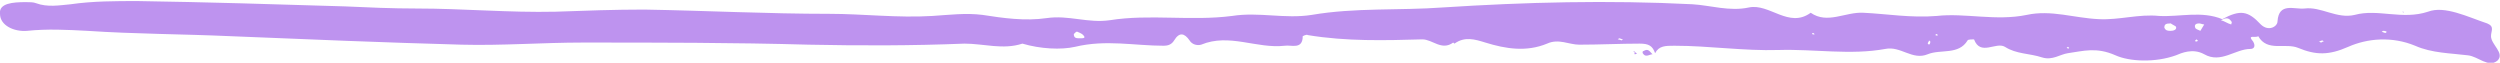 <?xml version="1.0" encoding="UTF-8"?> <svg xmlns="http://www.w3.org/2000/svg" width="239" height="6" viewBox="0 0 239 6" fill="none"> <g clip-path="url(#clip0_265_75240)"> <path d="M0 1.322C0 2.441 1.353 3.051 2.582 2.949C4.549 2.746 6.393 2.847 8.36 2.949C12.909 3.254 17.458 3.254 22.007 3.458C29.384 3.763 36.76 4.068 44.137 4.271C47.948 4.373 51.882 4.068 55.693 4.068C62.947 4.068 70.078 4.068 77.331 4.271C82.249 4.373 87.166 4.373 92.207 4.17C94.051 4.17 95.895 4.78 97.74 4.17C99.461 4.678 101.428 4.78 102.78 4.475C105.731 3.763 108.435 4.373 111.263 4.373C111.632 4.373 112.001 4.271 112.247 3.864C112.738 3.051 113.23 3.153 113.722 3.864C113.968 4.271 114.46 4.373 114.829 4.271C117.533 3.153 120.115 4.678 122.82 4.373C123.434 4.271 124.541 4.78 124.541 3.458C124.541 3.458 124.91 3.254 125.033 3.356C128.721 3.966 132.409 3.864 135.975 3.763C136.958 3.763 137.819 4.881 138.925 4.068C138.925 4.068 138.925 4.068 139.048 4.17C140.032 3.458 141.015 3.763 141.999 4.068C143.966 4.678 145.933 4.983 147.9 4.17C149.006 3.661 149.99 4.271 150.974 4.271C152.941 4.271 154.908 4.17 156.752 4.17C157.612 4.17 157.981 4.373 158.227 5.085C158.596 4.373 159.211 4.373 160.071 4.373C163.391 4.373 166.71 4.881 170.03 4.78C173.472 4.678 176.914 5.288 180.234 4.678C181.709 4.373 182.816 5.797 184.291 5.186C185.52 4.678 187.242 5.288 188.102 3.864C188.102 3.763 188.594 3.763 188.717 3.763C189.332 5.39 190.807 3.966 191.668 4.475C192.774 5.186 194.003 5.085 195.233 5.492C196.216 5.797 196.954 5.186 197.692 5.085C199.167 4.881 200.396 4.475 202.241 5.288C203.593 5.898 206.052 6 208.019 5.288C208.511 5.085 209.617 4.576 210.724 5.186C212.322 6.102 213.674 4.678 215.15 4.678C215.518 4.678 215.641 4.373 215.395 3.966C214.781 3.254 215.641 3.661 215.887 3.458C216.748 4.983 218.469 4.068 219.698 4.576C221.42 5.288 222.649 5.288 224.493 4.475C226.337 3.661 228.673 3.458 230.886 4.373C232.484 5.085 234.329 5.085 235.927 5.288C236.91 5.39 237.894 6.508 238.754 5.797C239.492 5.085 238.14 4.271 238.14 3.458C238.14 2.949 238.509 2.542 237.771 2.237C235.927 1.627 233.714 0.508 232.116 1.119C229.657 1.932 227.321 0.814 225.108 1.424C223.387 1.831 221.911 0.61 220.313 0.814C219.33 0.915 217.854 0.203 217.731 2.034C217.731 2.542 216.871 3.051 216.133 2.339C214.904 1.017 214.166 0.915 212.445 1.831C210.478 1.017 208.388 1.627 206.421 1.525C204.454 1.322 202.609 1.932 200.642 1.831C198.306 1.729 196.093 0.915 193.758 1.424C190.807 2.034 187.856 1.22 185.152 1.525C182.693 1.729 180.357 1.322 178.144 1.22C176.423 1.119 174.701 2.339 173.103 1.22C171.013 2.746 169.169 0.305 167.202 0.712C165.358 1.119 163.514 0.508 161.793 0.407C153.801 4.92941e-06 145.81 0.203 137.942 0.712C133.762 1.017 129.582 0.712 125.402 1.424C122.82 1.831 120.361 1.119 117.779 1.525C113.845 2.034 109.911 1.322 106.1 1.932C104.01 2.237 102.165 1.424 100.075 1.729C97.985 2.034 95.895 1.729 93.928 1.424C92.33 1.22 90.732 1.424 89.133 1.525C85.814 1.729 82.495 1.322 79.298 1.322C73.397 1.322 67.496 1.017 61.594 0.915C58.767 0.915 55.939 1.017 53.111 1.119C48.685 1.22 44.26 0.814 39.834 0.814C37.498 0.814 35.162 0.712 32.949 0.61C26.31 0.407 19.794 0.203 13.155 0.102C11.065 0.102 8.852 0.102 6.762 0.407C5.656 0.508 4.549 0.712 3.443 0.305C3.197 0.203 2.828 0.203 2.459 0.203C1.23 0.203 -0.123 0.305 0 1.322ZM227.69 3.051L227.813 2.949C227.936 2.949 228.058 2.949 228.181 3.051L228.058 3.153C227.936 3.153 227.813 3.051 227.69 3.051ZM221.665 3.966C221.788 3.966 221.911 3.864 222.034 3.864L222.157 3.966C222.034 3.966 221.911 4.068 221.911 4.068C221.788 4.068 221.788 3.966 221.665 3.966ZM213.305 2.339C212.937 2.237 212.691 2.034 212.322 1.932C212.691 1.729 213.059 1.627 213.305 2.034C213.428 2.136 213.305 2.237 213.305 2.339ZM209.863 3.864L209.986 3.763L210.109 3.864C210.109 3.864 210.109 3.966 209.986 3.966C209.863 3.966 209.863 3.966 209.863 3.864ZM210.232 2.237C210.355 2.237 210.601 2.339 210.724 2.339C210.601 2.542 210.478 2.746 210.355 2.949C210.109 2.847 209.863 2.746 209.863 2.644C209.74 2.339 209.986 2.237 210.232 2.237ZM206.912 2.644C206.912 2.339 207.035 2.237 207.527 2.237C207.65 2.339 207.896 2.441 208.019 2.542C208.142 2.847 207.773 2.949 207.527 2.949C207.281 2.949 207.035 2.949 206.912 2.644ZM197.569 4.576L197.692 4.475L197.815 4.576L197.692 4.678C197.692 4.678 197.692 4.576 197.569 4.576ZM185.029 3.356C185.029 3.356 185.029 3.254 185.152 3.254L185.274 3.356C185.274 3.356 185.152 3.458 185.029 3.356ZM184.291 4.17C184.291 4.068 184.414 3.966 184.414 3.864L184.537 3.966C184.537 4.068 184.537 4.17 184.414 4.271C184.291 4.17 184.291 4.17 184.291 4.17ZM173.226 3.254C173.226 3.254 173.226 3.153 173.349 3.153L173.472 3.254C173.472 3.254 173.472 3.356 173.226 3.254C173.349 3.356 173.349 3.356 173.226 3.254ZM154.662 3.763L154.785 3.661C154.908 3.661 155.031 3.763 155.154 3.763L155.031 3.864C154.785 3.763 154.662 3.763 154.662 3.763ZM102.657 3.254C102.78 3.153 102.903 2.949 103.026 3.051C103.272 3.153 103.518 3.254 103.641 3.458C103.764 3.661 103.518 3.661 103.272 3.661C102.903 3.661 102.657 3.661 102.657 3.254Z" fill="#BE93EF"></path> <path d="M157.12 5.186C156.997 5.085 156.997 4.881 157.12 4.881C157.612 4.576 157.735 4.983 157.981 5.186C157.735 5.186 157.366 5.492 157.12 5.186Z" fill="#BE93EF"></path> <path d="M229.658 1.119H229.779V1.22L229.658 1.119Z" fill="#BE93EF"></path> <path d="M156.138 4.881H156.26V4.983L156.138 4.881Z" fill="#BE93EF"></path> <path d="M156.26 5.186C156.26 5.085 156.26 5.085 156.26 4.983C156.383 4.983 156.383 5.085 156.506 5.085C156.383 5.186 156.383 5.186 156.26 5.186Z" fill="#BE93EF"></path> </g> <defs> <clipPath id="clip0_265_75240"> <rect width="239" height="6" fill="white" transform="matrix(-1 0 0 1 239 0)"></rect> </clipPath> </defs> </svg> 